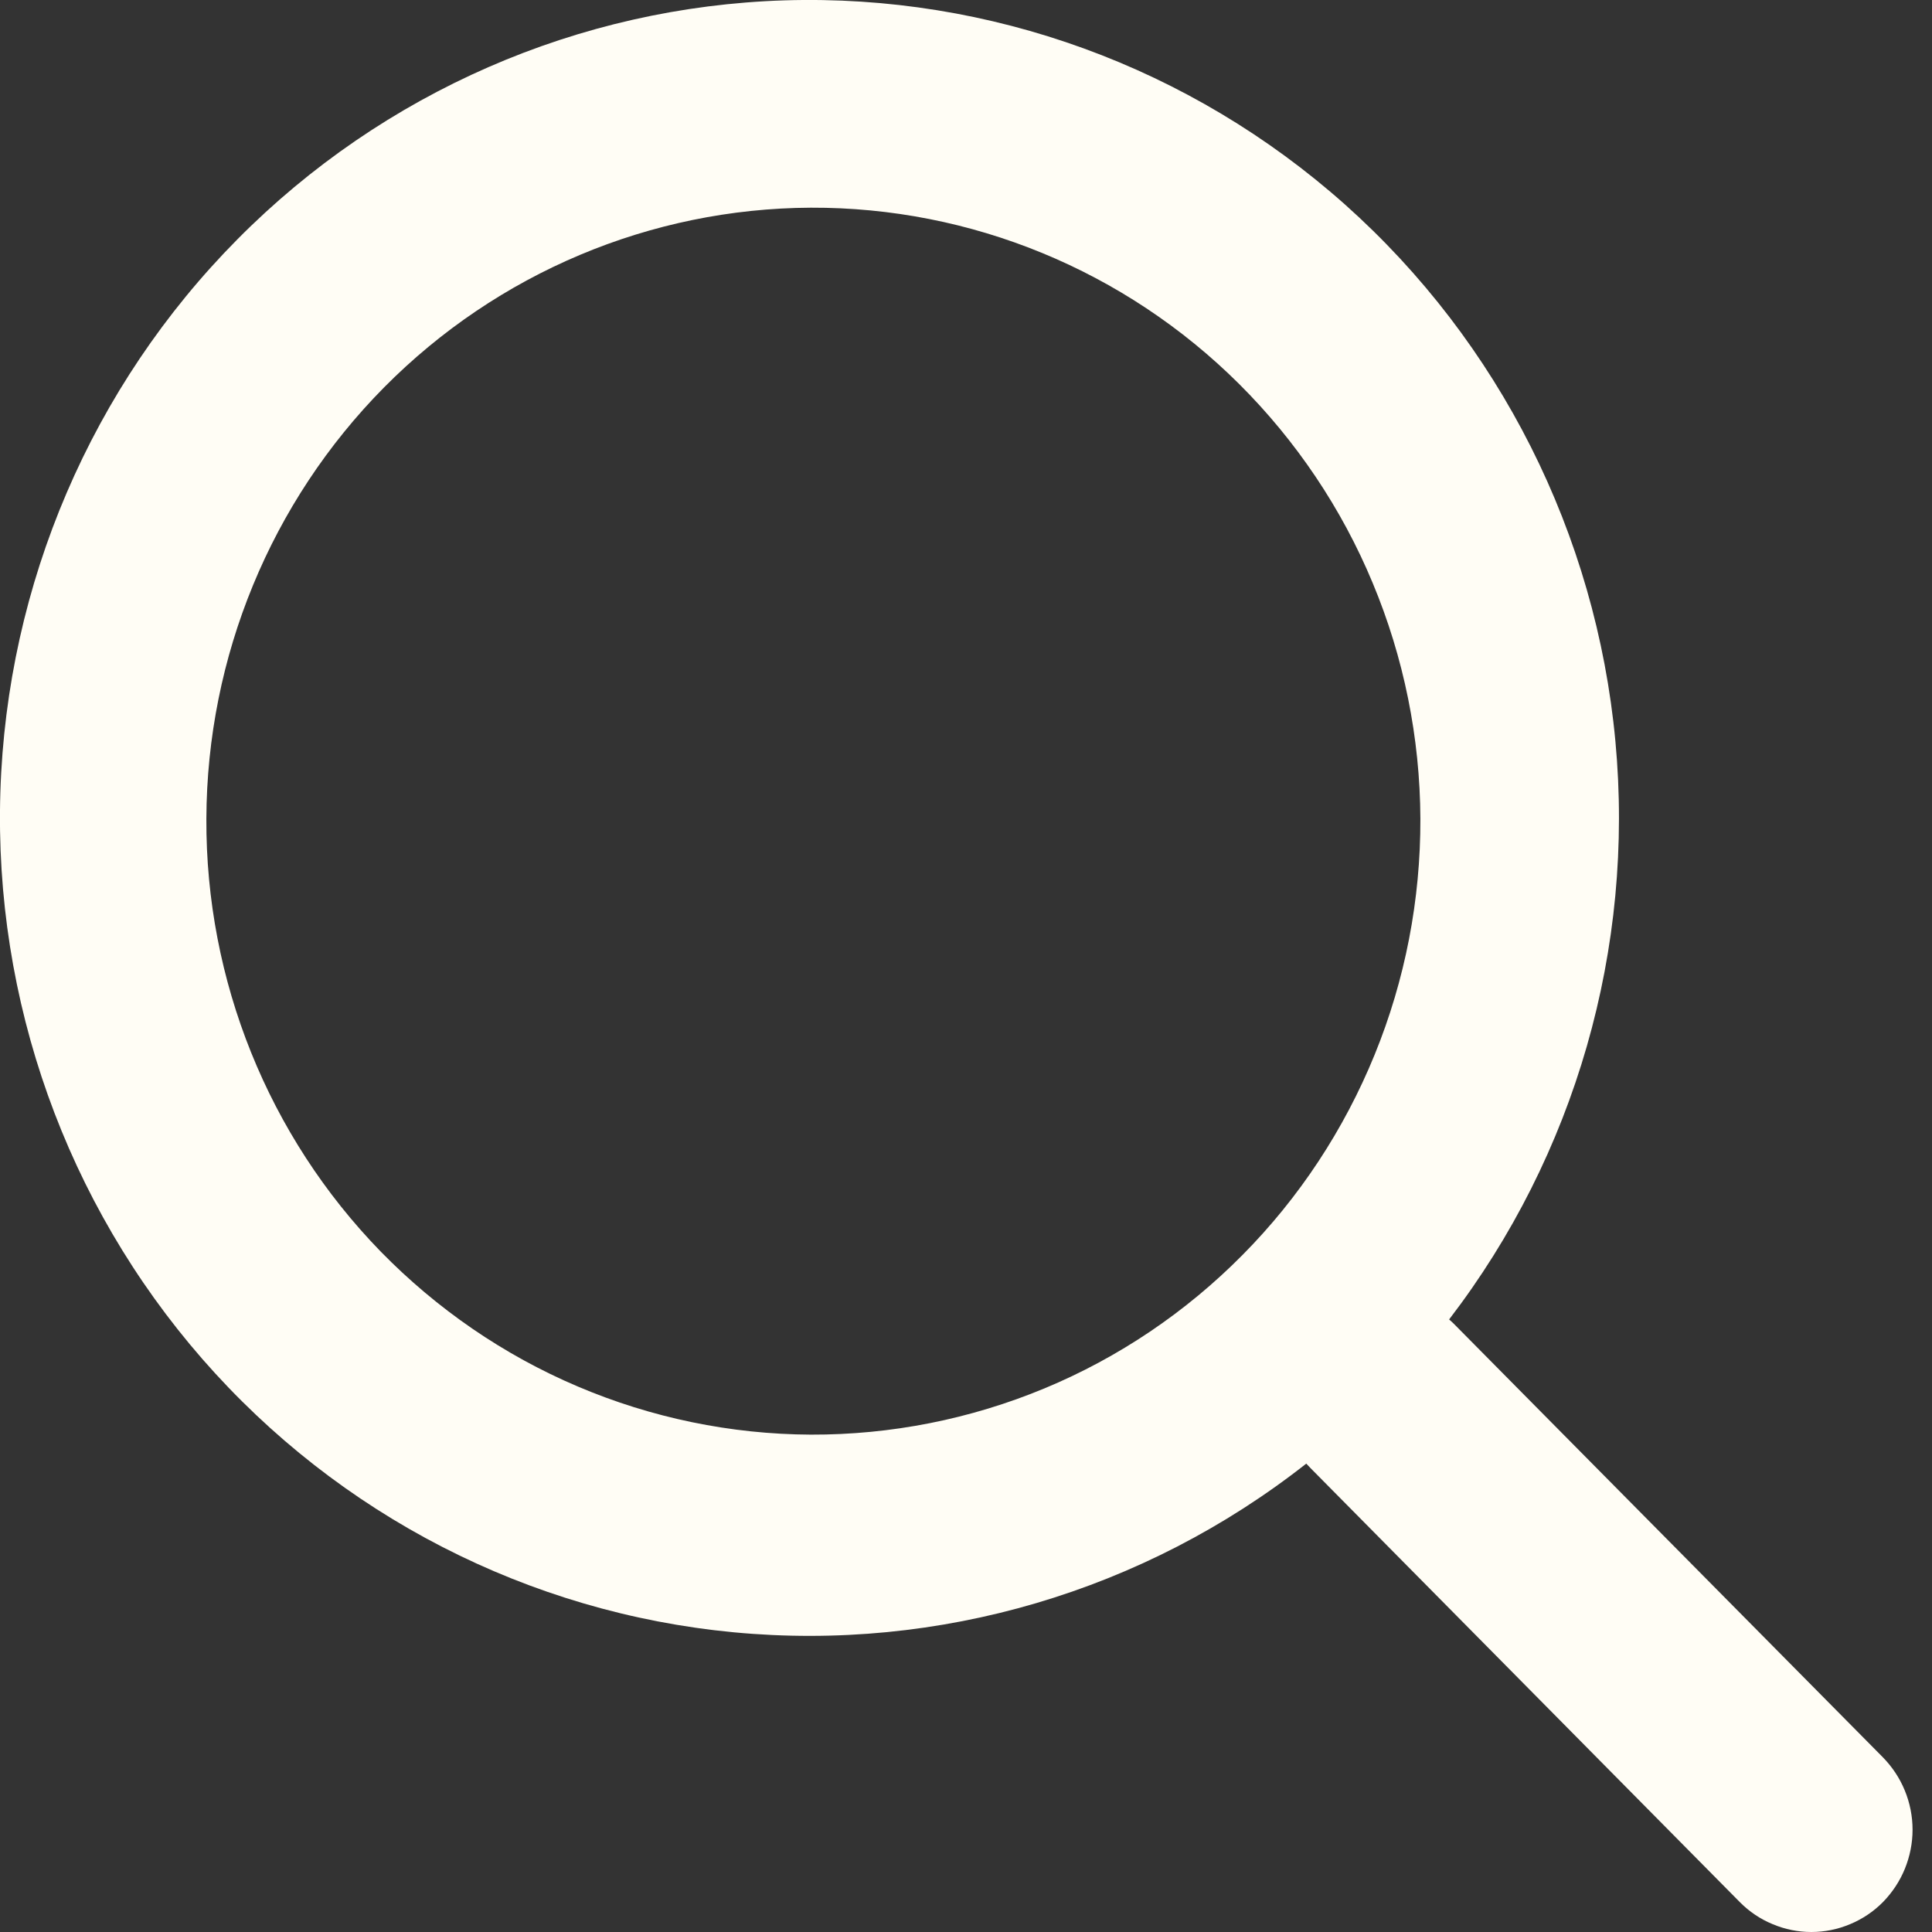 <svg width="16" height="16" viewBox="0 0 16 16" fill="none" xmlns="http://www.w3.org/2000/svg">
<rect x="0" y="0" width="16" height="16" fill="#333333" stroke="none"/>
<path fill-rule="evenodd" clip-rule="evenodd" d="M12.001 10.927C13.046 9.565 13.538 7.853 13.378 6.138C13.218 4.423 12.417 2.834 11.139 1.694C9.86 0.555 8.2 -0.05 6.496 0.003C4.793 0.057 3.173 0.764 1.967 1.981C0.759 3.199 0.057 4.837 0.003 6.56C-0.051 8.283 0.548 9.962 1.676 11.255C2.805 12.548 4.379 13.357 6.077 13.518C7.776 13.679 9.471 13.18 10.818 12.121L10.854 12.159L14.408 15.752C14.486 15.831 14.578 15.893 14.68 15.935C14.782 15.978 14.891 16 15.001 16C15.111 16 15.22 15.978 15.322 15.935C15.423 15.893 15.516 15.831 15.594 15.752C15.671 15.673 15.733 15.58 15.775 15.477C15.817 15.374 15.839 15.264 15.839 15.153C15.839 15.042 15.817 14.931 15.775 14.829C15.733 14.726 15.671 14.633 15.594 14.554L12.039 10.962C12.026 10.95 12.014 10.938 12.001 10.927ZM10.261 3.179C10.734 3.65 11.111 4.21 11.368 4.828C11.626 5.446 11.76 6.109 11.763 6.78C11.765 7.451 11.637 8.115 11.384 8.735C11.131 9.355 10.76 9.919 10.29 10.393C9.821 10.867 9.264 11.243 8.65 11.498C8.036 11.753 7.379 11.883 6.715 11.881C6.052 11.878 5.395 11.742 4.784 11.482C4.172 11.222 3.618 10.841 3.152 10.364C2.222 9.408 1.703 8.12 1.709 6.78C1.714 5.44 2.243 4.156 3.181 3.208C4.119 2.261 5.389 1.726 6.715 1.72C8.041 1.715 9.316 2.239 10.261 3.179Z" fill="#FFFDF5"/>
</svg>
